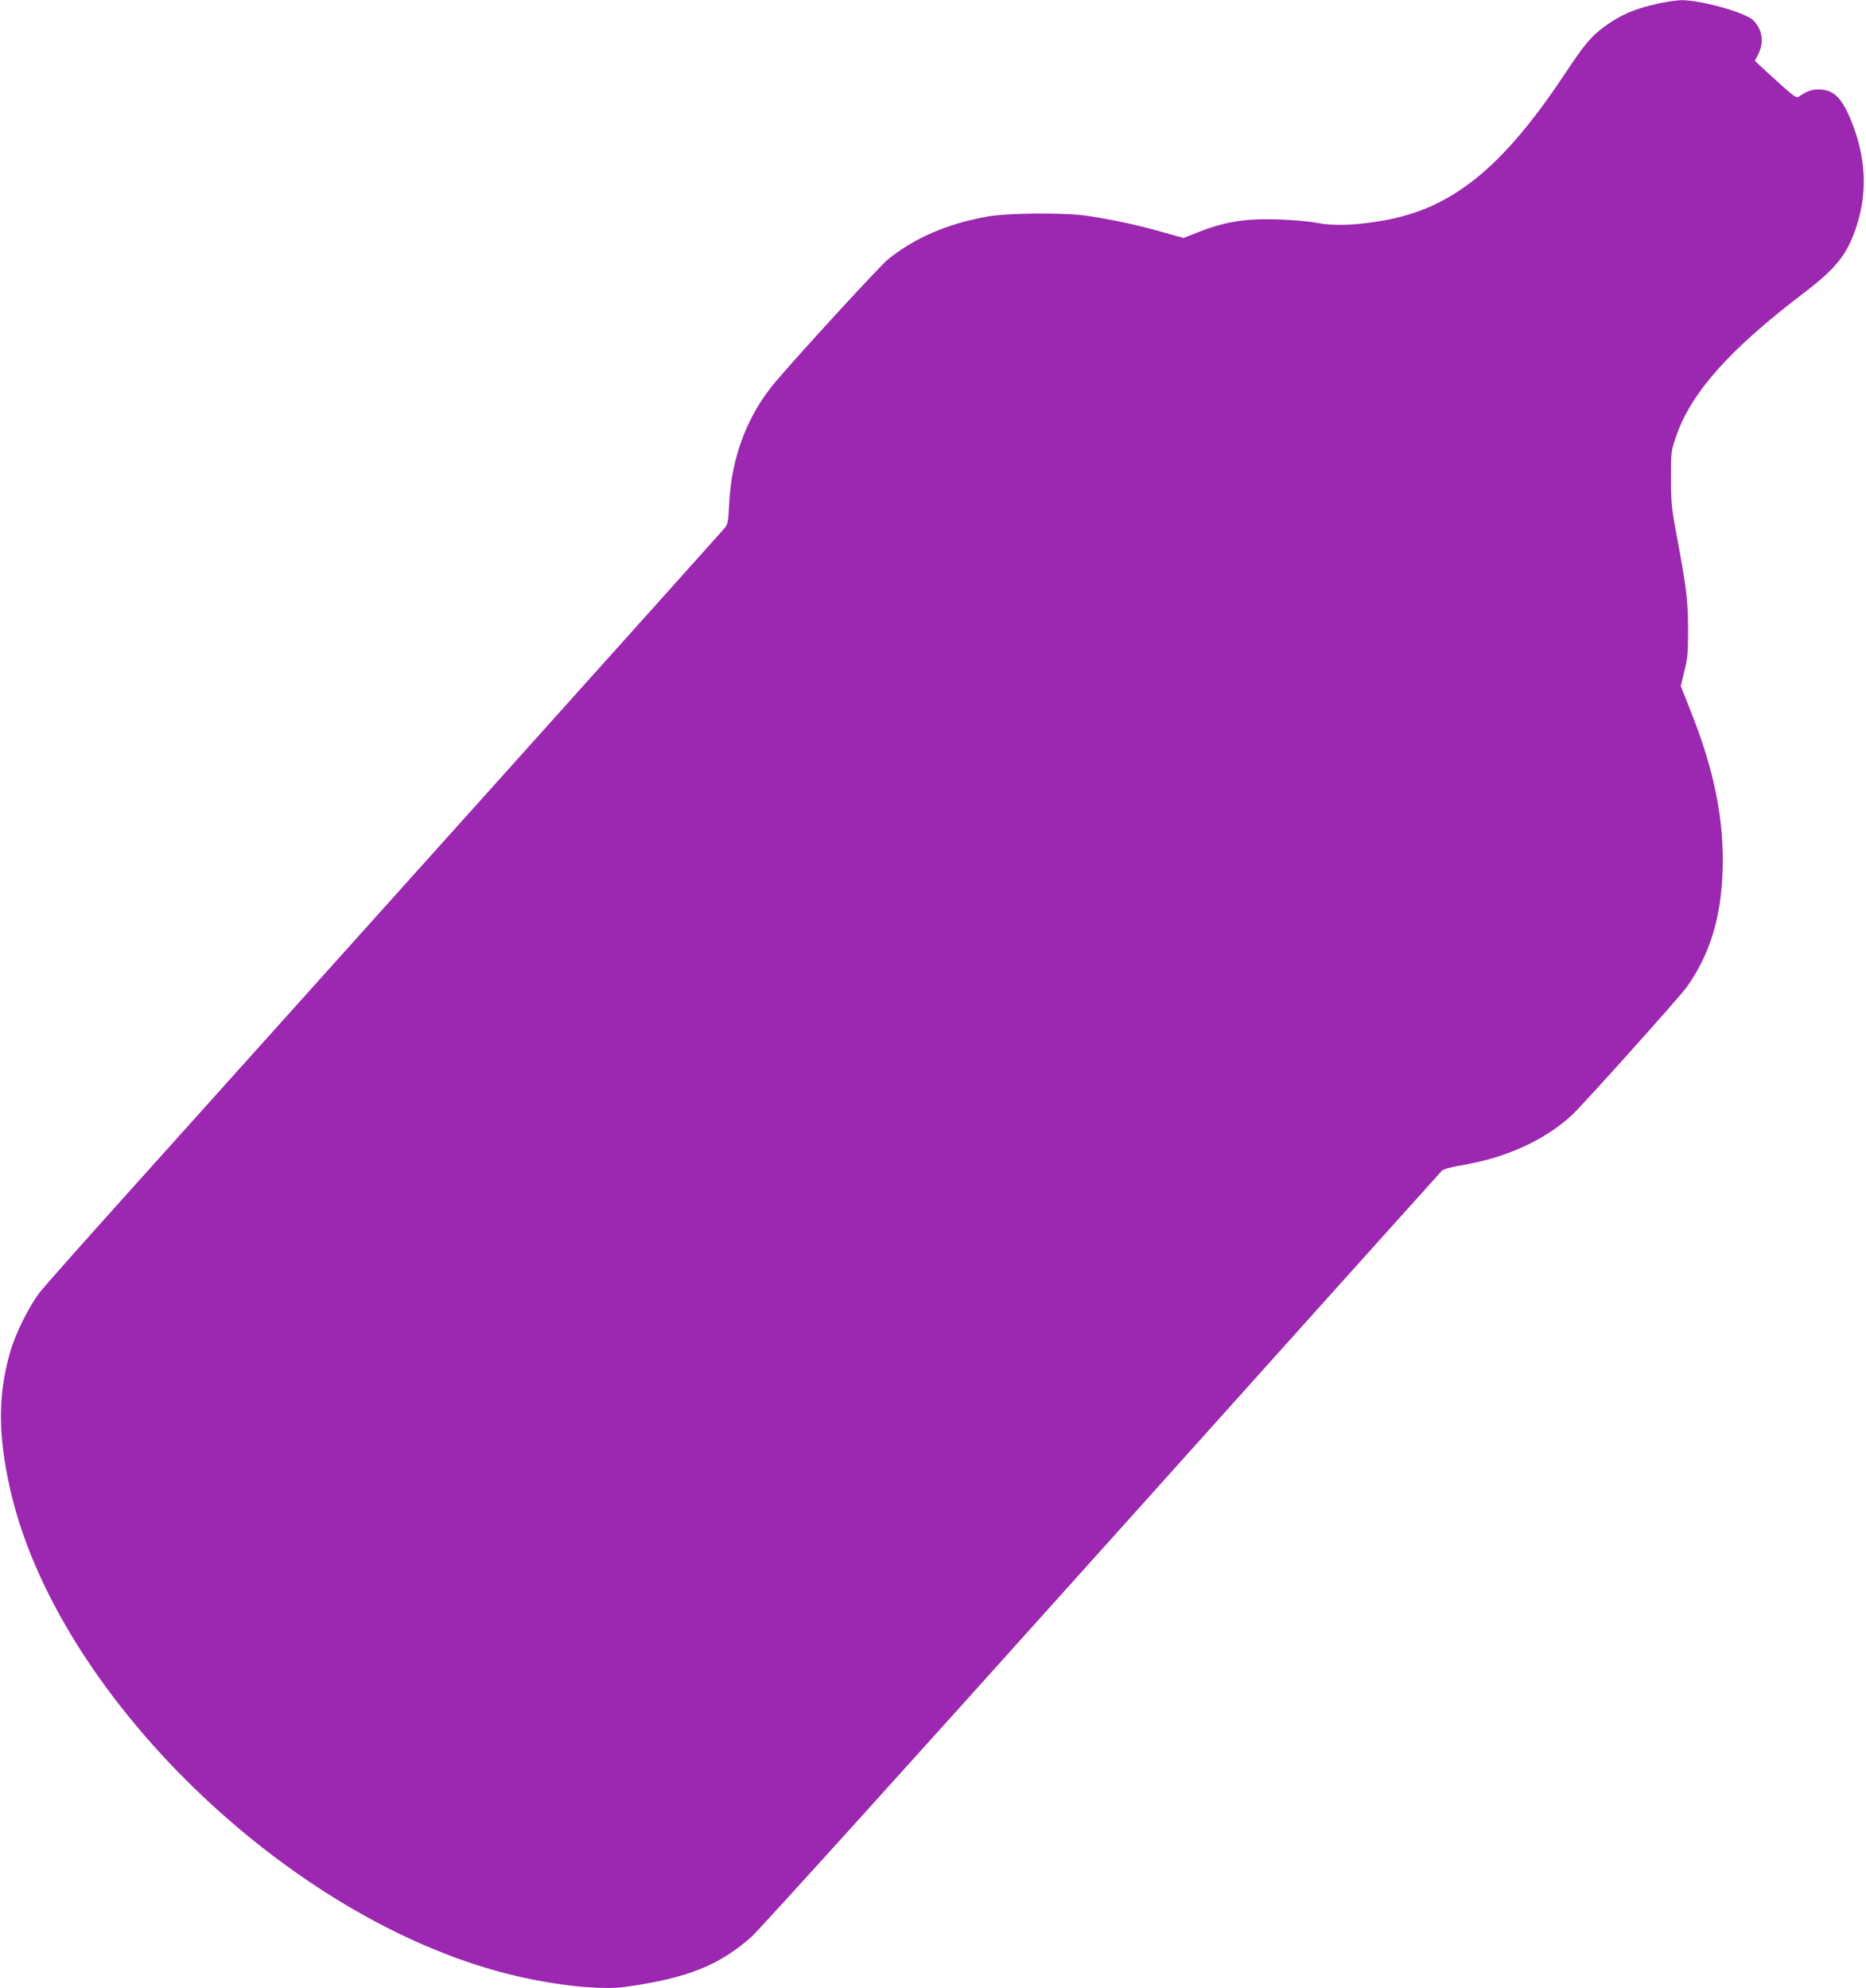 <?xml version="1.0" standalone="no"?>
<!DOCTYPE svg PUBLIC "-//W3C//DTD SVG 20010904//EN"
 "http://www.w3.org/TR/2001/REC-SVG-20010904/DTD/svg10.dtd">
<svg version="1.0" xmlns="http://www.w3.org/2000/svg"
 width="1201pt" height="1280pt" viewBox="0 0 1201 1280"
 preserveAspectRatio="xMidYMid meet">
<g transform="translate(0,1280) scale(0.1,-0.1)"
fill="#9c27b0" stroke="none">
<path d="M10681 12779 c-159 -35 -241 -70 -346 -144 -92 -66 -133 -114 -273
-325 -397 -595 -721 -855 -1161 -930 -174 -31 -319 -36 -421 -15 -47 9 -155
19 -241 22 -221 8 -355 -13 -533 -84 l-89 -35 -146 41 c-151 43 -320 79 -476
102 -138 21 -514 18 -640 -5 -259 -47 -463 -135 -638 -274 -50 -40 -560 -595
-723 -787 -183 -215 -286 -485 -301 -789 -6 -119 -8 -130 -32 -159 -24 -29
-2514 -2803 -3822 -4259 -290 -322 -553 -619 -584 -659 -69 -90 -155 -263
-189 -381 -80 -278 -80 -530 -1 -883 296 -1318 1784 -2767 3210 -3124 283 -71
592 -105 755 -81 395 56 600 138 807 322 46 40 1060 1162 2254 2493 1194 1331
2179 2428 2188 2437 11 12 57 25 141 39 282 48 533 165 704 327 82 79 684 751
731 816 149 209 222 444 232 749 11 326 -53 647 -204 1026 l-65 164 23 96 c21
83 24 120 24 271 -1 189 -11 270 -73 600 -33 178 -37 210 -37 370 0 173 0 176
34 274 97 281 345 558 822 921 210 160 281 250 340 435 71 221 57 449 -40 682
-60 143 -112 192 -206 192 -46 0 -79 -12 -127 -46 -17 -13 -32 -1 -213 165
l-70 65 23 46 c36 76 26 152 -31 213 -46 51 -343 134 -467 132 -30 -1 -93 -10
-139 -20z"/>
</g>
</svg>
